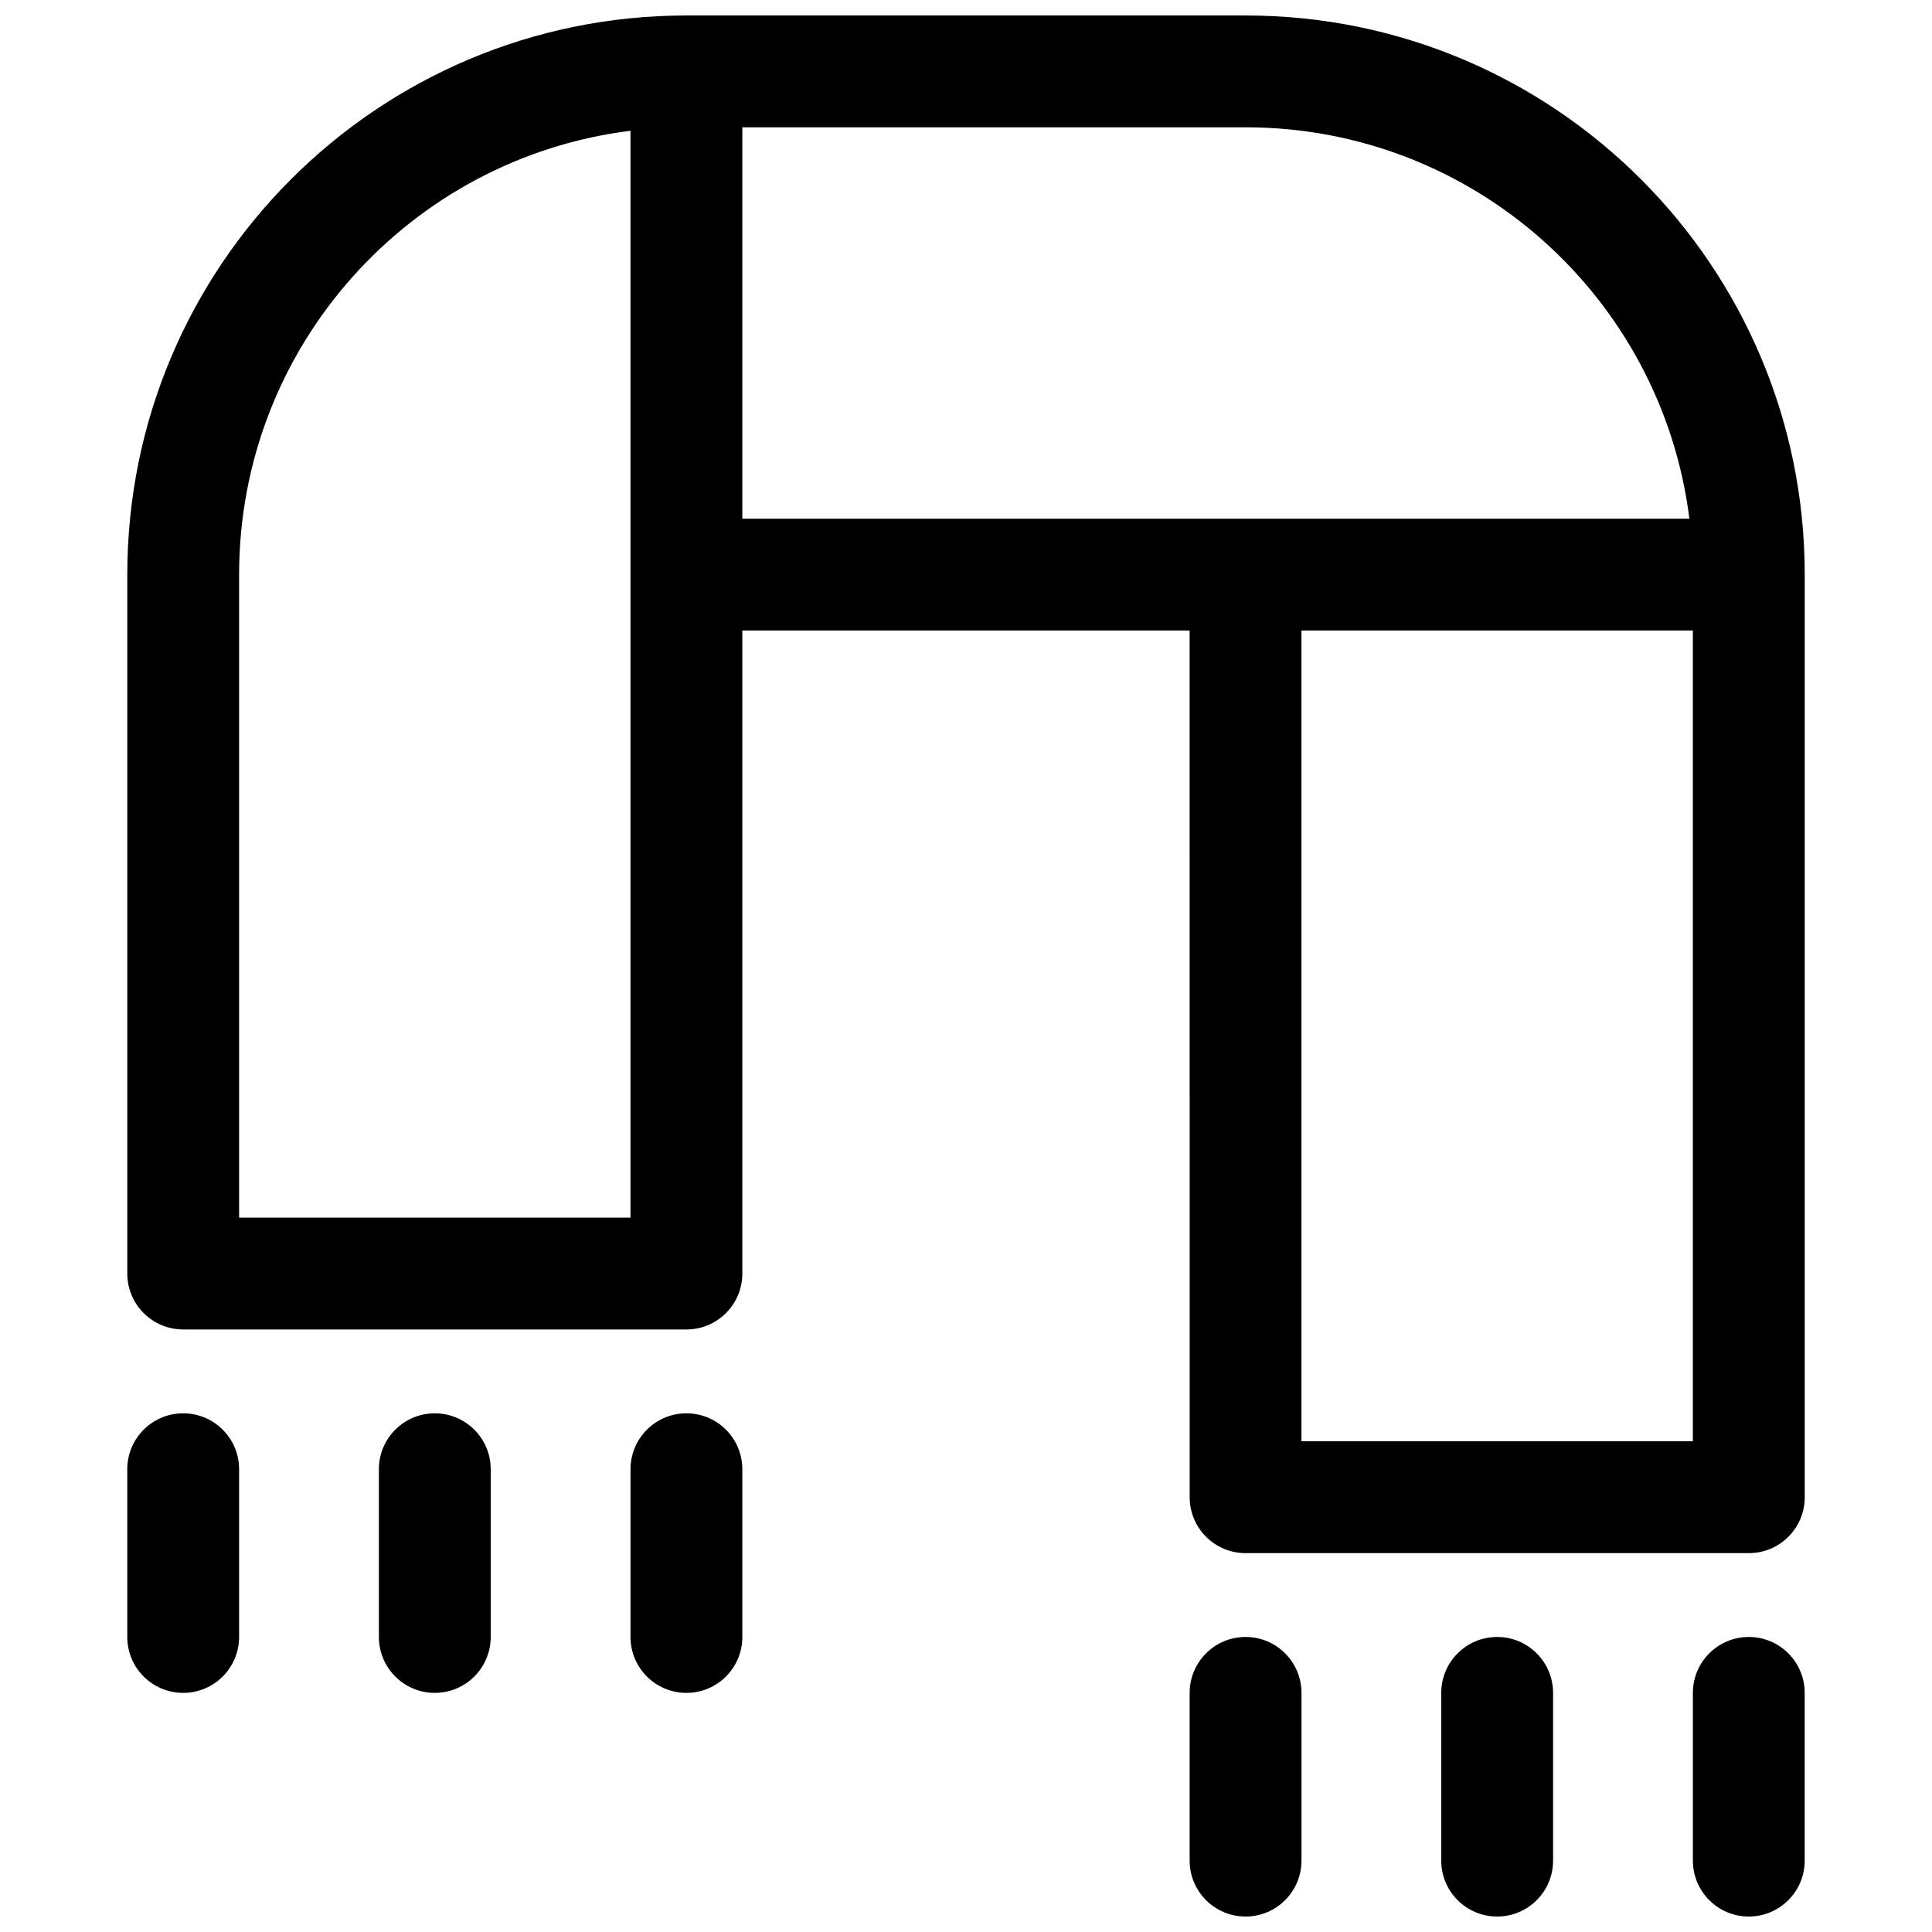<?xml version="1.0" encoding="UTF-8"?>
<!-- The Best Svg Icon site in the world: iconSvg.co, Visit us! https://iconsvg.co -->
<svg width="800px" height="800px" version="1.1" viewBox="144 144 512 512" xmlns="http://www.w3.org/2000/svg">
 <defs>
  <clipPath id="a">
   <path d="m177 148.09h446v503.81h-446z"/>
  </clipPath>
 </defs>
 <g clip-path="url(#a)">
  <path d="m177.73 533.36c0-8.184 6.633-14.816 14.816-14.816s14.82 6.633 14.82 14.816v44.453c0 8.184-6.637 14.82-14.82 14.82s-14.816-6.637-14.816-14.82zm133.36 0c0-8.184 6.637-14.816 14.82-14.816s14.816 6.633 14.816 14.816v44.453c0 8.184-6.633 14.82-14.816 14.82s-14.82-6.637-14.82-14.82zm-66.68 0c0-8.184 6.633-14.816 14.816-14.816 8.184 0 14.82 6.633 14.82 14.816v44.453c0 8.184-6.637 14.82-14.82 14.82-8.184 0-14.816-6.637-14.816-14.82zm214.86 59.273c0-8.184 6.637-14.82 14.82-14.82s14.816 6.637 14.816 14.82v44.453c0 8.184-6.633 14.816-14.816 14.816s-14.82-6.633-14.82-14.816zm133.36 0c0-8.184 6.633-14.82 14.816-14.82 8.184 0 14.816 6.637 14.816 14.82v44.453c0 8.184-6.633 14.816-14.816 14.816-8.184 0-14.816-6.633-14.816-14.816zm-66.684 0c0-8.184 6.637-14.82 14.82-14.82 8.184 0 14.816 6.637 14.816 14.82v44.453c0 8.184-6.633 14.816-14.816 14.816-8.184 0-14.82-6.633-14.82-14.816zm-66.68-281.54h-118.54v170.41c0 8.184-6.633 14.82-14.816 14.82h-133.36c-8.184 0-14.816-6.637-14.816-14.82v-185.22c0-81.836 66.34-148.18 148.18-148.18h148.18c81.836 0 148.18 66.344 148.18 148.18v244.5c0 8.184-6.633 14.816-14.816 14.816h-133.36c-8.184 0-14.82-6.633-14.82-14.816zm-148.18 155.59v-288.03c-58.477 7.289-103.72 57.172-103.72 117.62v170.41zm280.62-185.22c-7.293-58.477-57.176-103.73-117.62-103.73h-133.36v103.73zm-102.81 244.49h103.73v-214.86h-103.73z"/>
 </g>
</svg>